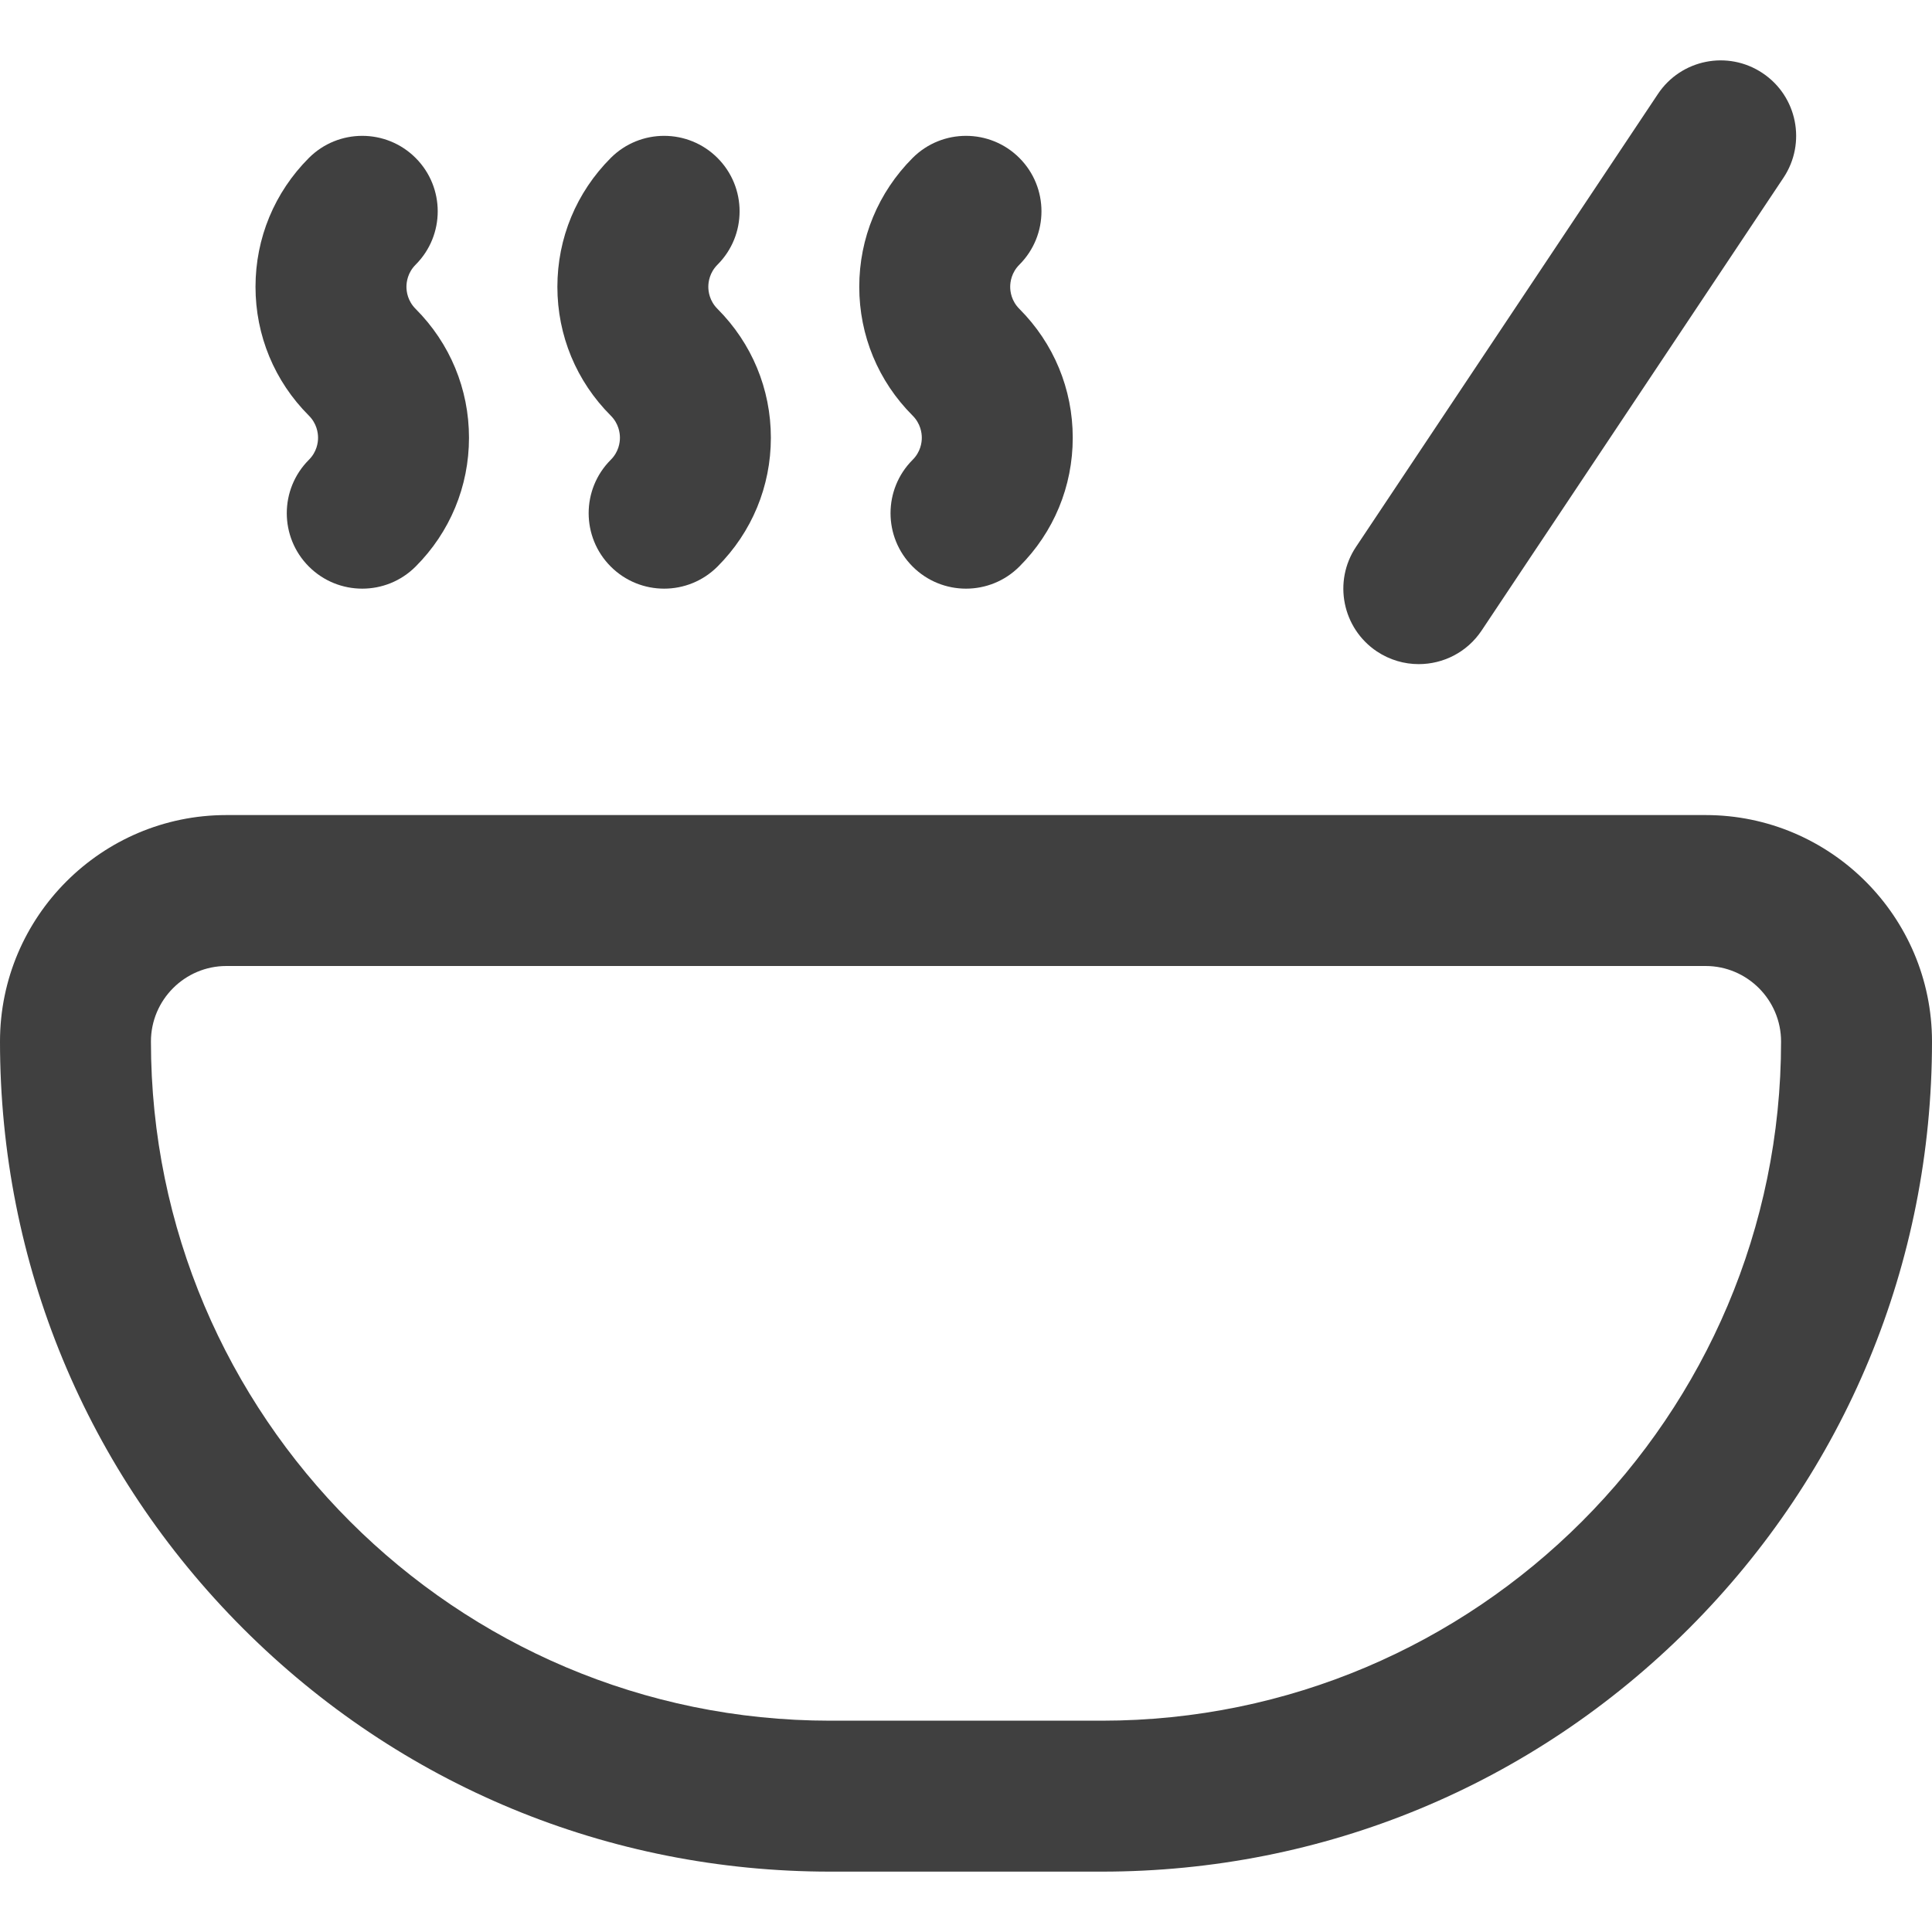 <svg width="24" height="24" viewBox="0 0 24 24" fill="none" xmlns="http://www.w3.org/2000/svg">
<path d="M3.837 7.038C3.471 6.672 3.471 6.078 3.837 5.712C3.936 5.613 3.951 5.498 3.951 5.438C3.951 5.378 3.936 5.262 3.837 5.163C3.41 4.736 3.174 4.167 3.174 3.563C3.174 2.958 3.41 2.39 3.837 1.962C4.203 1.596 4.797 1.596 5.163 1.962C5.529 2.328 5.529 2.922 5.163 3.288C5.064 3.387 5.049 3.503 5.049 3.563C5.049 3.623 5.064 3.738 5.163 3.837C5.59 4.265 5.826 4.833 5.826 5.438C5.826 6.042 5.59 6.611 5.163 7.038C4.797 7.404 4.203 7.404 3.837 7.038Z" fill="#404040"/>
<path d="M7.587 7.038C7.221 6.672 7.221 6.078 7.587 5.712C7.686 5.613 7.701 5.498 7.701 5.438C7.701 5.378 7.686 5.262 7.587 5.163C7.16 4.736 6.924 4.167 6.924 3.563C6.924 2.958 7.16 2.39 7.587 1.962C7.953 1.596 8.547 1.596 8.913 1.962C9.279 2.328 9.279 2.922 8.913 3.288C8.814 3.387 8.799 3.503 8.799 3.563C8.799 3.623 8.814 3.738 8.913 3.837C9.34 4.265 9.576 4.833 9.576 5.438C9.576 6.042 9.34 6.611 8.913 7.038C8.547 7.404 7.953 7.404 7.587 7.038Z" fill="#404040"/>
<path d="M11.337 7.038C10.971 6.672 10.971 6.078 11.337 5.712C11.436 5.613 11.451 5.498 11.451 5.438C11.451 5.378 11.436 5.262 11.337 5.163C10.91 4.736 10.674 4.167 10.674 3.563C10.674 2.958 10.91 2.39 11.337 1.962C11.703 1.596 12.297 1.596 12.663 1.962C13.029 2.328 13.029 2.922 12.663 3.288C12.564 3.387 12.549 3.503 12.549 3.563C12.549 3.623 12.564 3.738 12.663 3.837C13.09 4.265 13.326 4.833 13.326 5.438C13.326 6.042 13.091 6.611 12.663 7.038C12.297 7.404 11.703 7.404 11.337 7.038V7.038Z" fill="#404040"/>
<path d="M21.188 10.125H2.812C1.262 10.125 0 11.387 0 12.938C0 15.692 1.073 18.282 3.02 20.23C4.968 22.177 7.558 23.25 10.312 23.25H13.688C16.442 23.25 19.032 22.177 20.98 20.23C22.927 18.282 24 15.692 24 12.938C24 11.387 22.738 10.125 21.188 10.125V10.125ZM13.688 21.375H10.312C5.66 21.375 1.875 17.59 1.875 12.938C1.875 12.421 2.296 12 2.812 12H21.188C21.704 12 22.125 12.421 22.125 12.938C22.125 17.59 18.34 21.375 13.688 21.375Z" fill="#404040"/>
<path d="M17.105 8.093C17.265 8.199 17.445 8.25 17.624 8.25C17.927 8.25 18.224 8.104 18.405 7.833L22.155 2.208C22.442 1.777 22.326 1.195 21.895 0.908C21.464 0.62 20.882 0.737 20.595 1.168L16.845 6.793C16.558 7.223 16.674 7.805 17.105 8.093Z" fill="#404040"/>
</svg>
